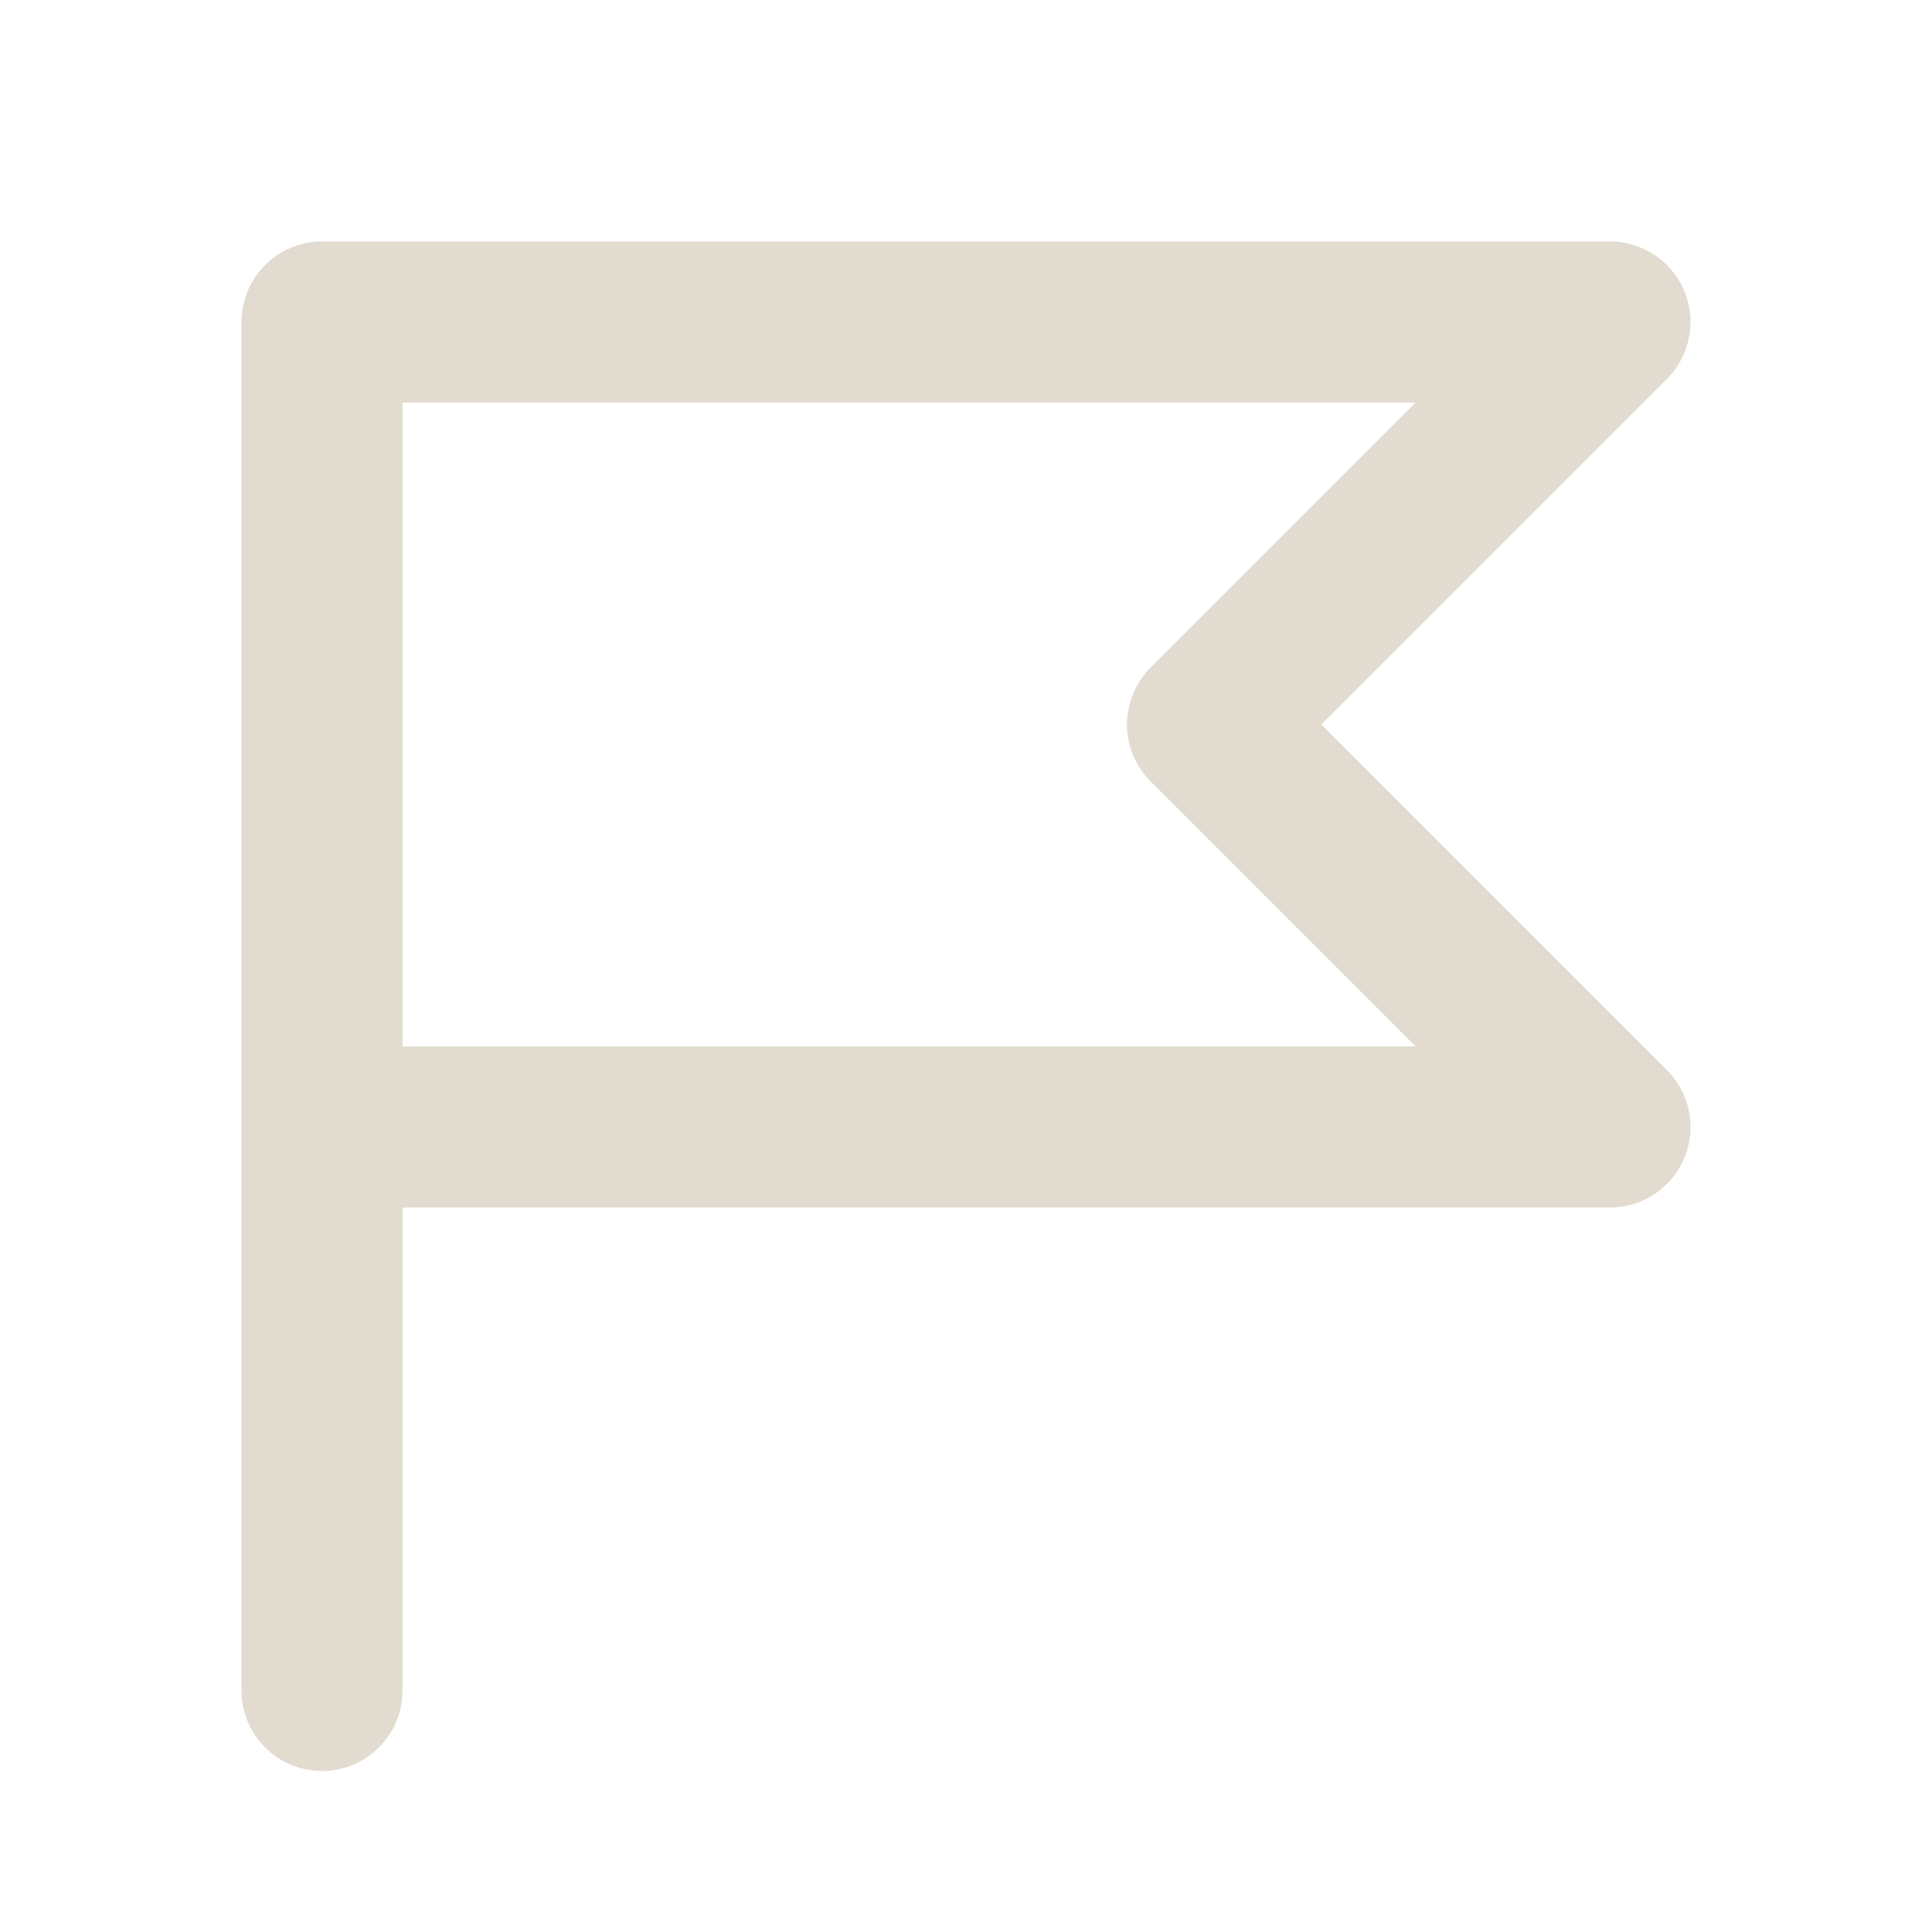 <?xml version="1.0" encoding="UTF-8"?> <svg xmlns="http://www.w3.org/2000/svg" width="24" height="24" viewBox="0 0 24 24" fill="none"><path d="M4 21V14M4 14V4H20L15 9L20 14H4Z" stroke="#E2DBD0" stroke-width="2" stroke-linecap="round" stroke-linejoin="round"></path></svg> 